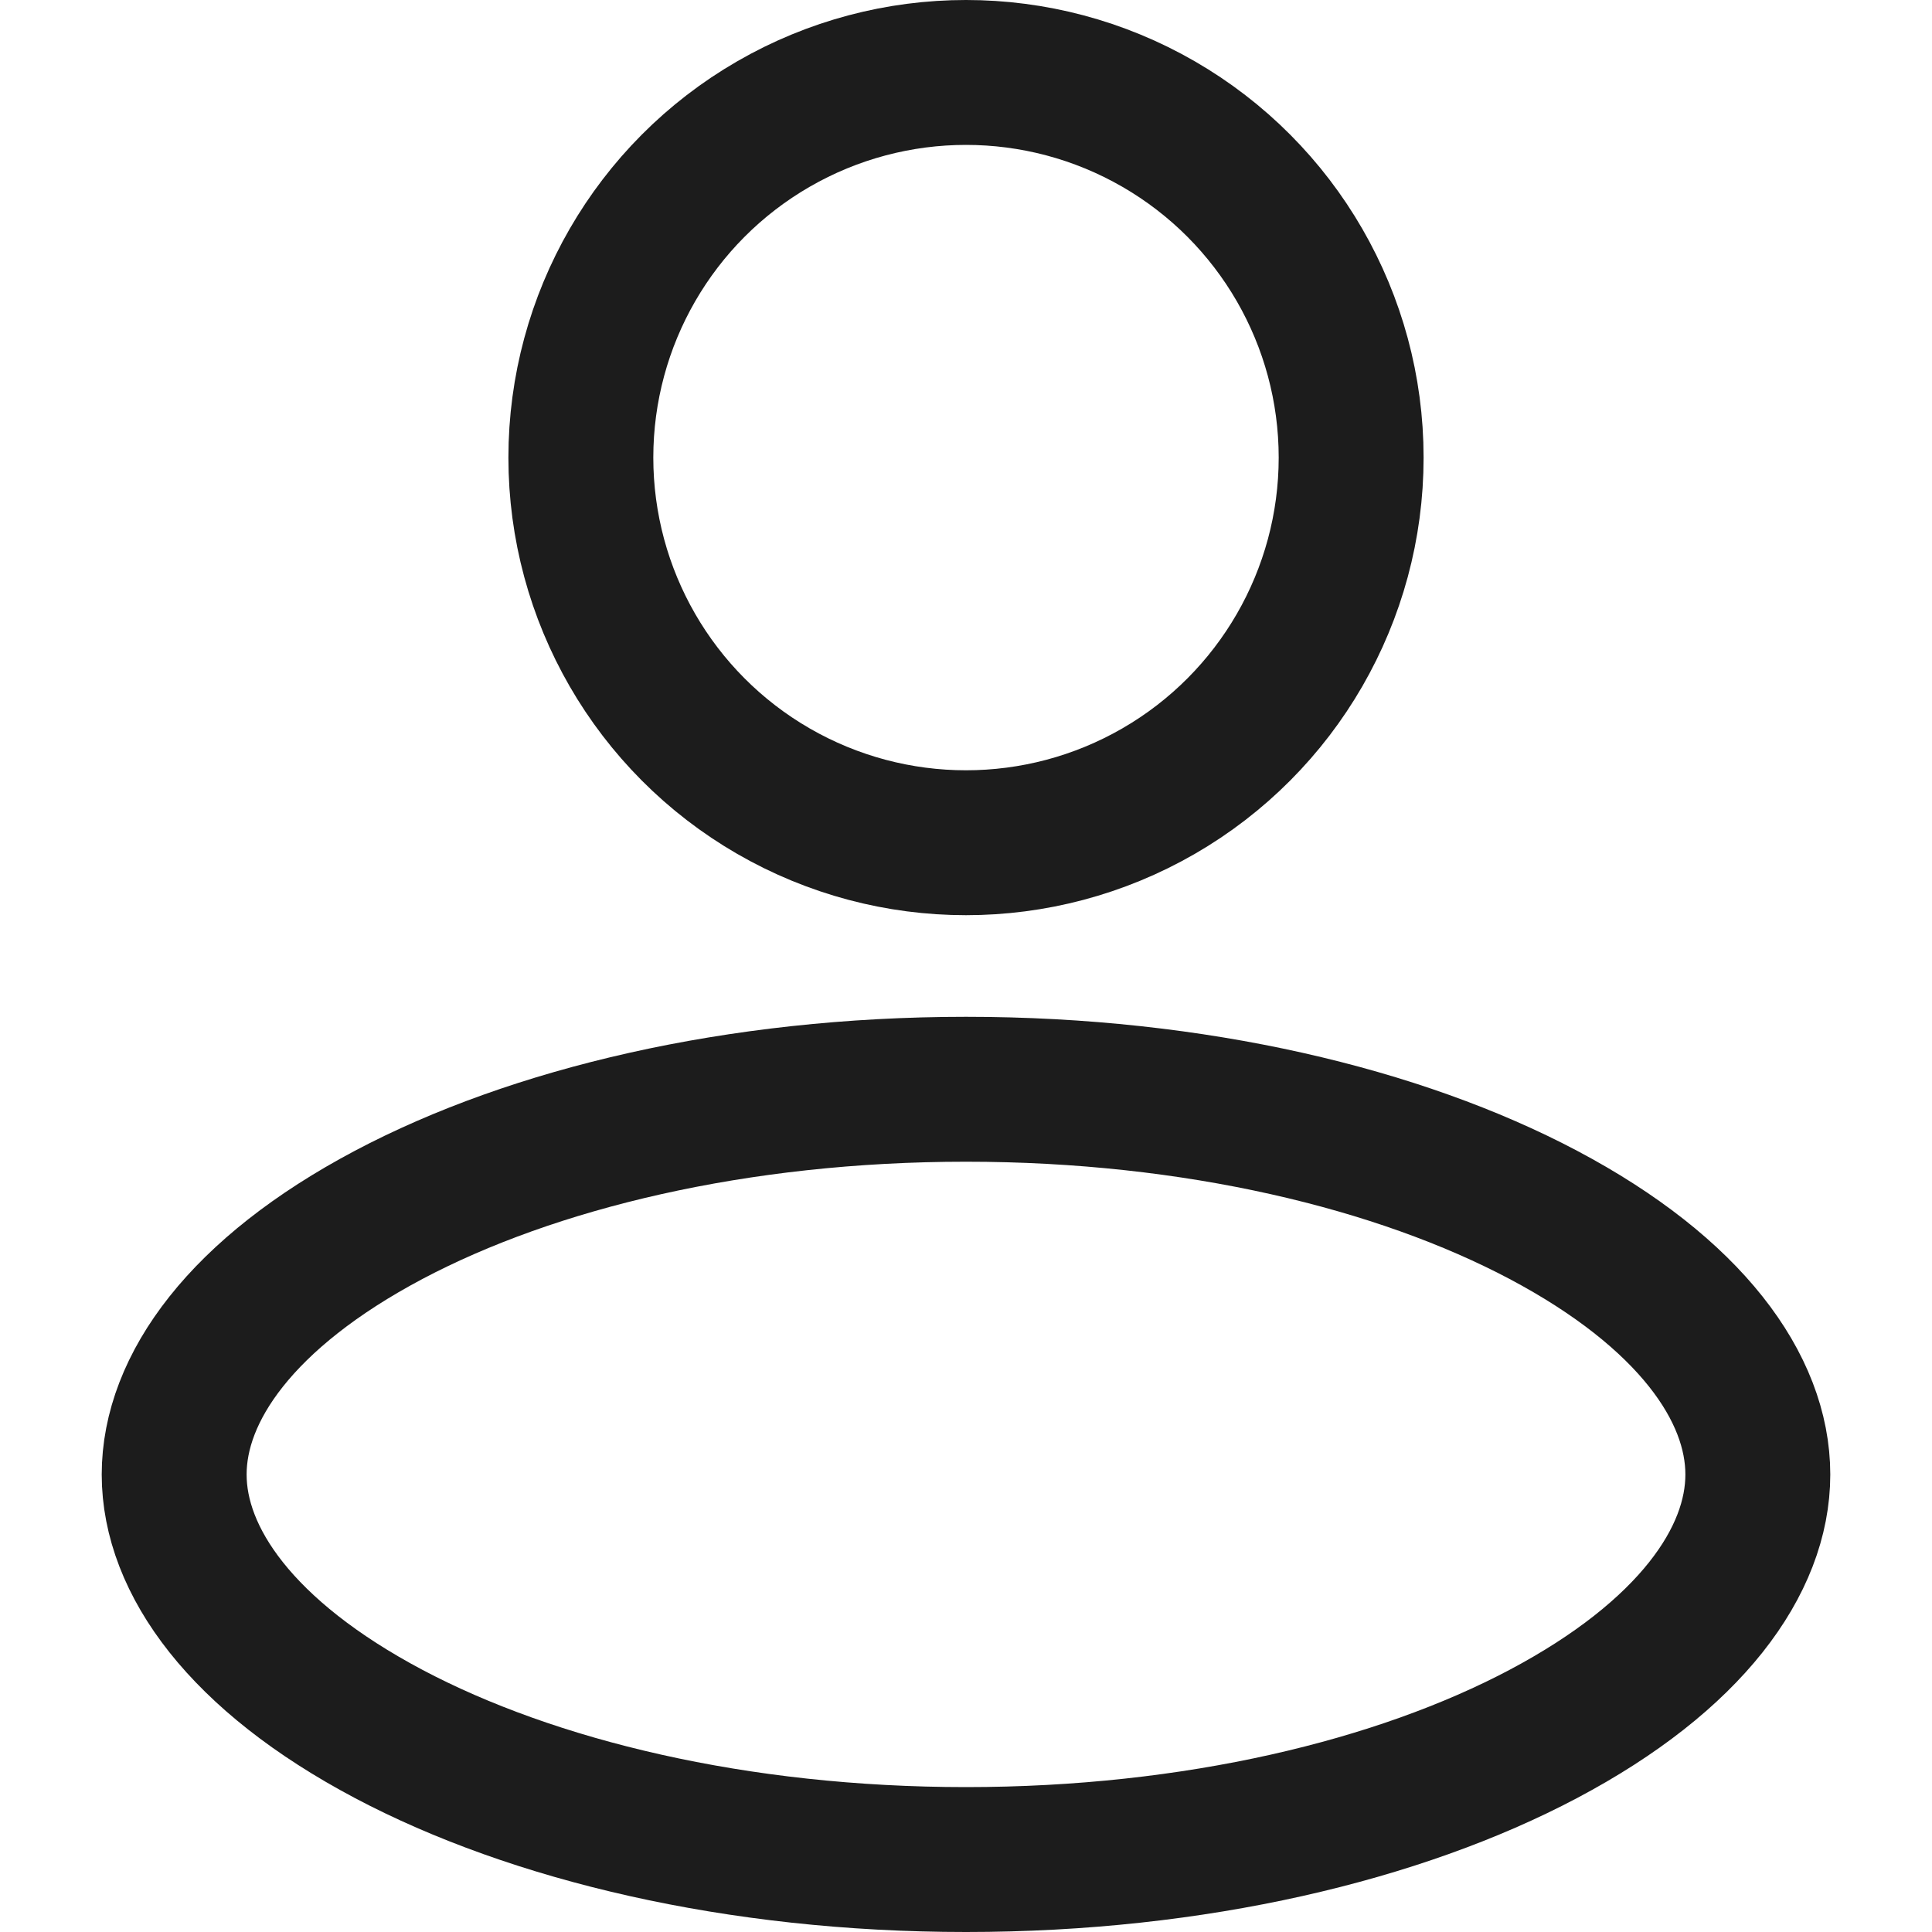 <svg xmlns="http://www.w3.org/2000/svg" width="20" height="20" viewBox="0 0 20 20" fill="none">
  <g clip-path="url(#clip0_26949_17622)">
    <circle cx="10" cy="4.737" r="3.987" stroke="#1C1C1C" stroke-width="1.5"/>
    <path d="M10 11.276C12.373 11.276 14.485 11.787 15.976 12.576C17.5 13.383 18.197 14.37 18.197 15.264C18.197 16.157 17.5 17.143 15.976 17.95C14.485 18.739 12.373 19.25 10 19.25C7.627 19.25 5.515 18.739 4.024 17.95C2.5 17.143 1.803 16.157 1.803 15.264C1.803 14.37 2.5 13.383 4.024 12.576C5.515 11.787 7.627 11.276 10 11.276Z" stroke="#1C1C1C" stroke-width="1.5"/>
  </g>
  <defs>
    <clipPath id="clip0_26949_17622">
      <rect width="20" height="20" fill="white"/>
    </clipPath>
  </defs>
</svg>